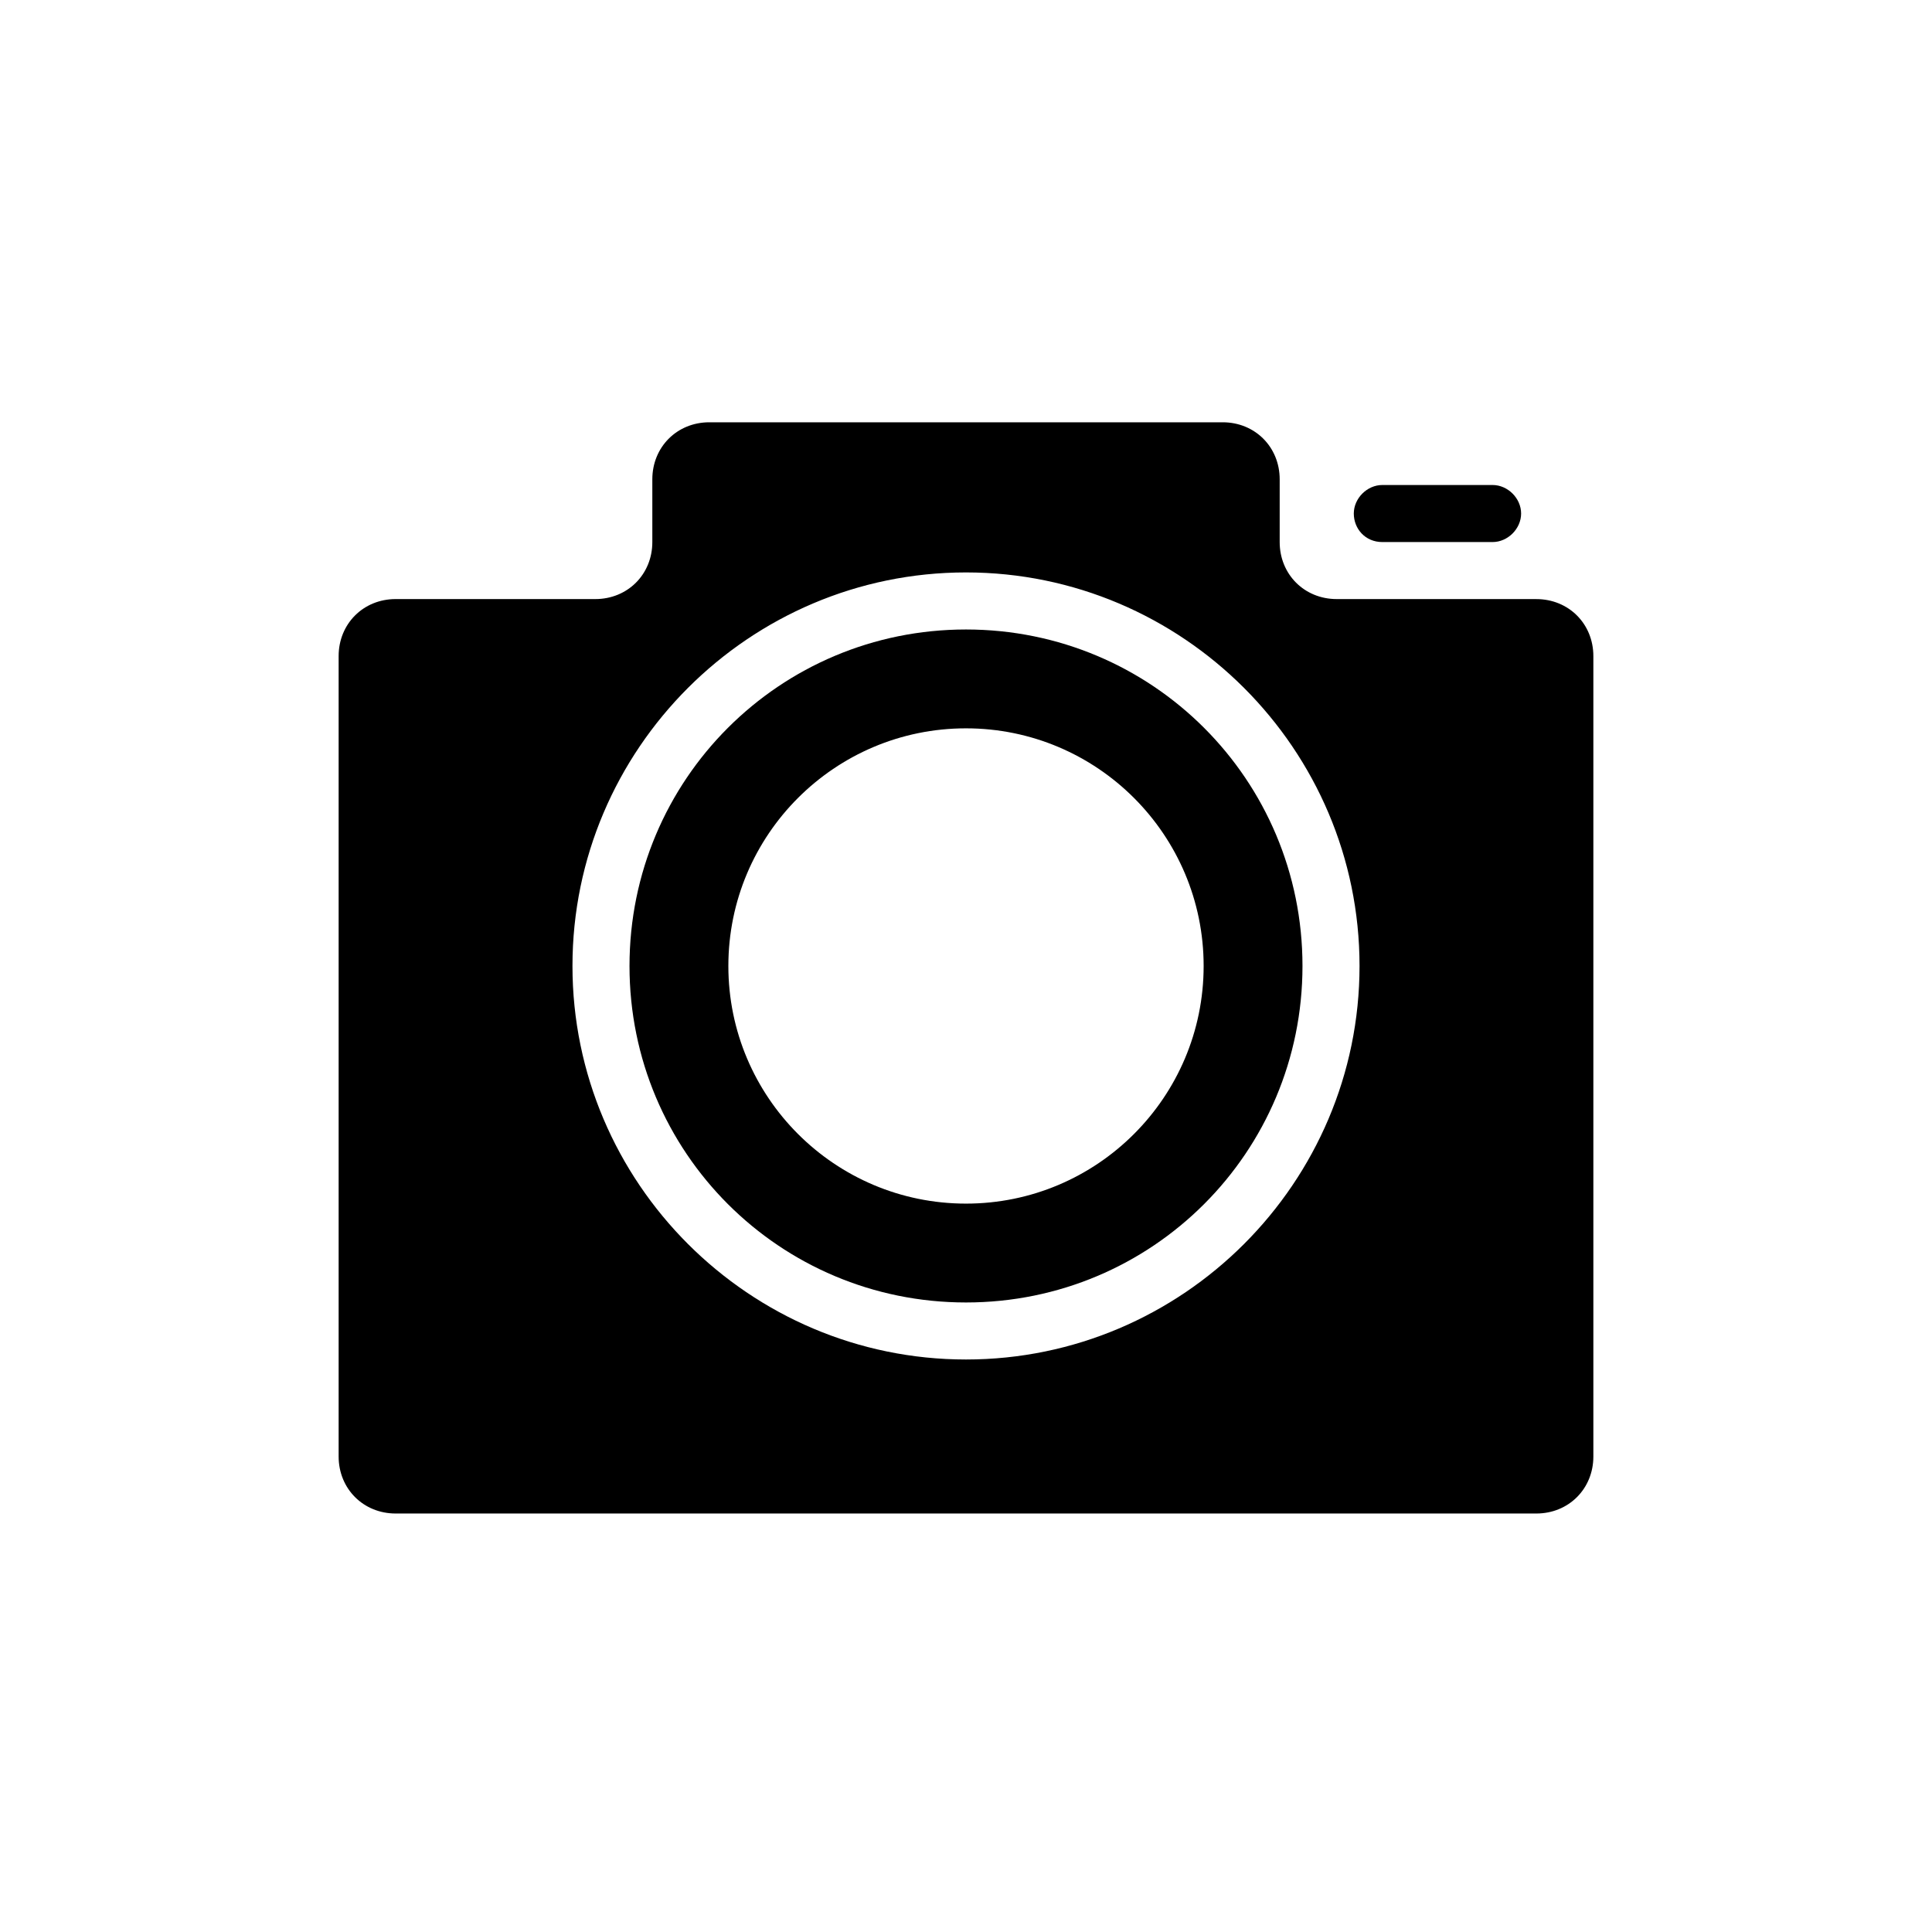 <?xml version="1.0" encoding="UTF-8"?>
<!-- The Best Svg Icon site in the world: iconSvg.co, Visit us! https://iconsvg.co -->
<svg fill="#000000" width="800px" height="800px" version="1.1" viewBox="144 144 512 512" xmlns="http://www.w3.org/2000/svg">
 <g>
  <path d="m400 310.82c-49.375 0-89.176 39.801-89.176 89.176 0 49.371 39.801 89.172 89.176 89.172 49.371 0 89.172-39.801 89.172-89.172 0-49.375-39.801-89.176-89.172-89.176zm0 152.15c-34.762 0-62.977-28.215-62.977-62.977 0-34.766 28.211-62.977 62.977-62.977 34.762 0 62.977 28.211 62.977 62.977 0 34.762-28.215 62.977-62.977 62.977z"/>
  <path d="m510.33 287.65h29.223c4.031 0 7.559-3.527 7.559-7.559s-3.527-7.559-7.559-7.559h-29.223c-4.031 0-7.559 3.527-7.559 7.559 0.004 4.031 3.023 7.559 7.559 7.559z"/>
  <path d="m551.14 302.76h-52.898c-8.566 0-15.113-6.551-15.113-15.113v-16.625c0-8.566-6.551-15.113-15.113-15.113h-136.03c-8.566 0-15.113 6.551-15.113 15.113v16.625c0 8.566-6.551 15.113-15.113 15.113h-52.906c-8.566 0-15.113 6.551-15.113 15.113v212.11c0 8.566 6.551 15.113 15.113 15.113h302.29c8.566 0 15.113-6.551 15.113-15.113v-212.1c0-8.566-6.547-15.117-15.113-15.117zm-151.14 201.52c-57.434 0-104.29-46.855-104.29-104.29s46.852-104.29 104.29-104.29c57.434 0 104.29 46.852 104.29 104.29 0 57.434-46.852 104.29-104.29 104.29z"/>
 </g>
</svg>